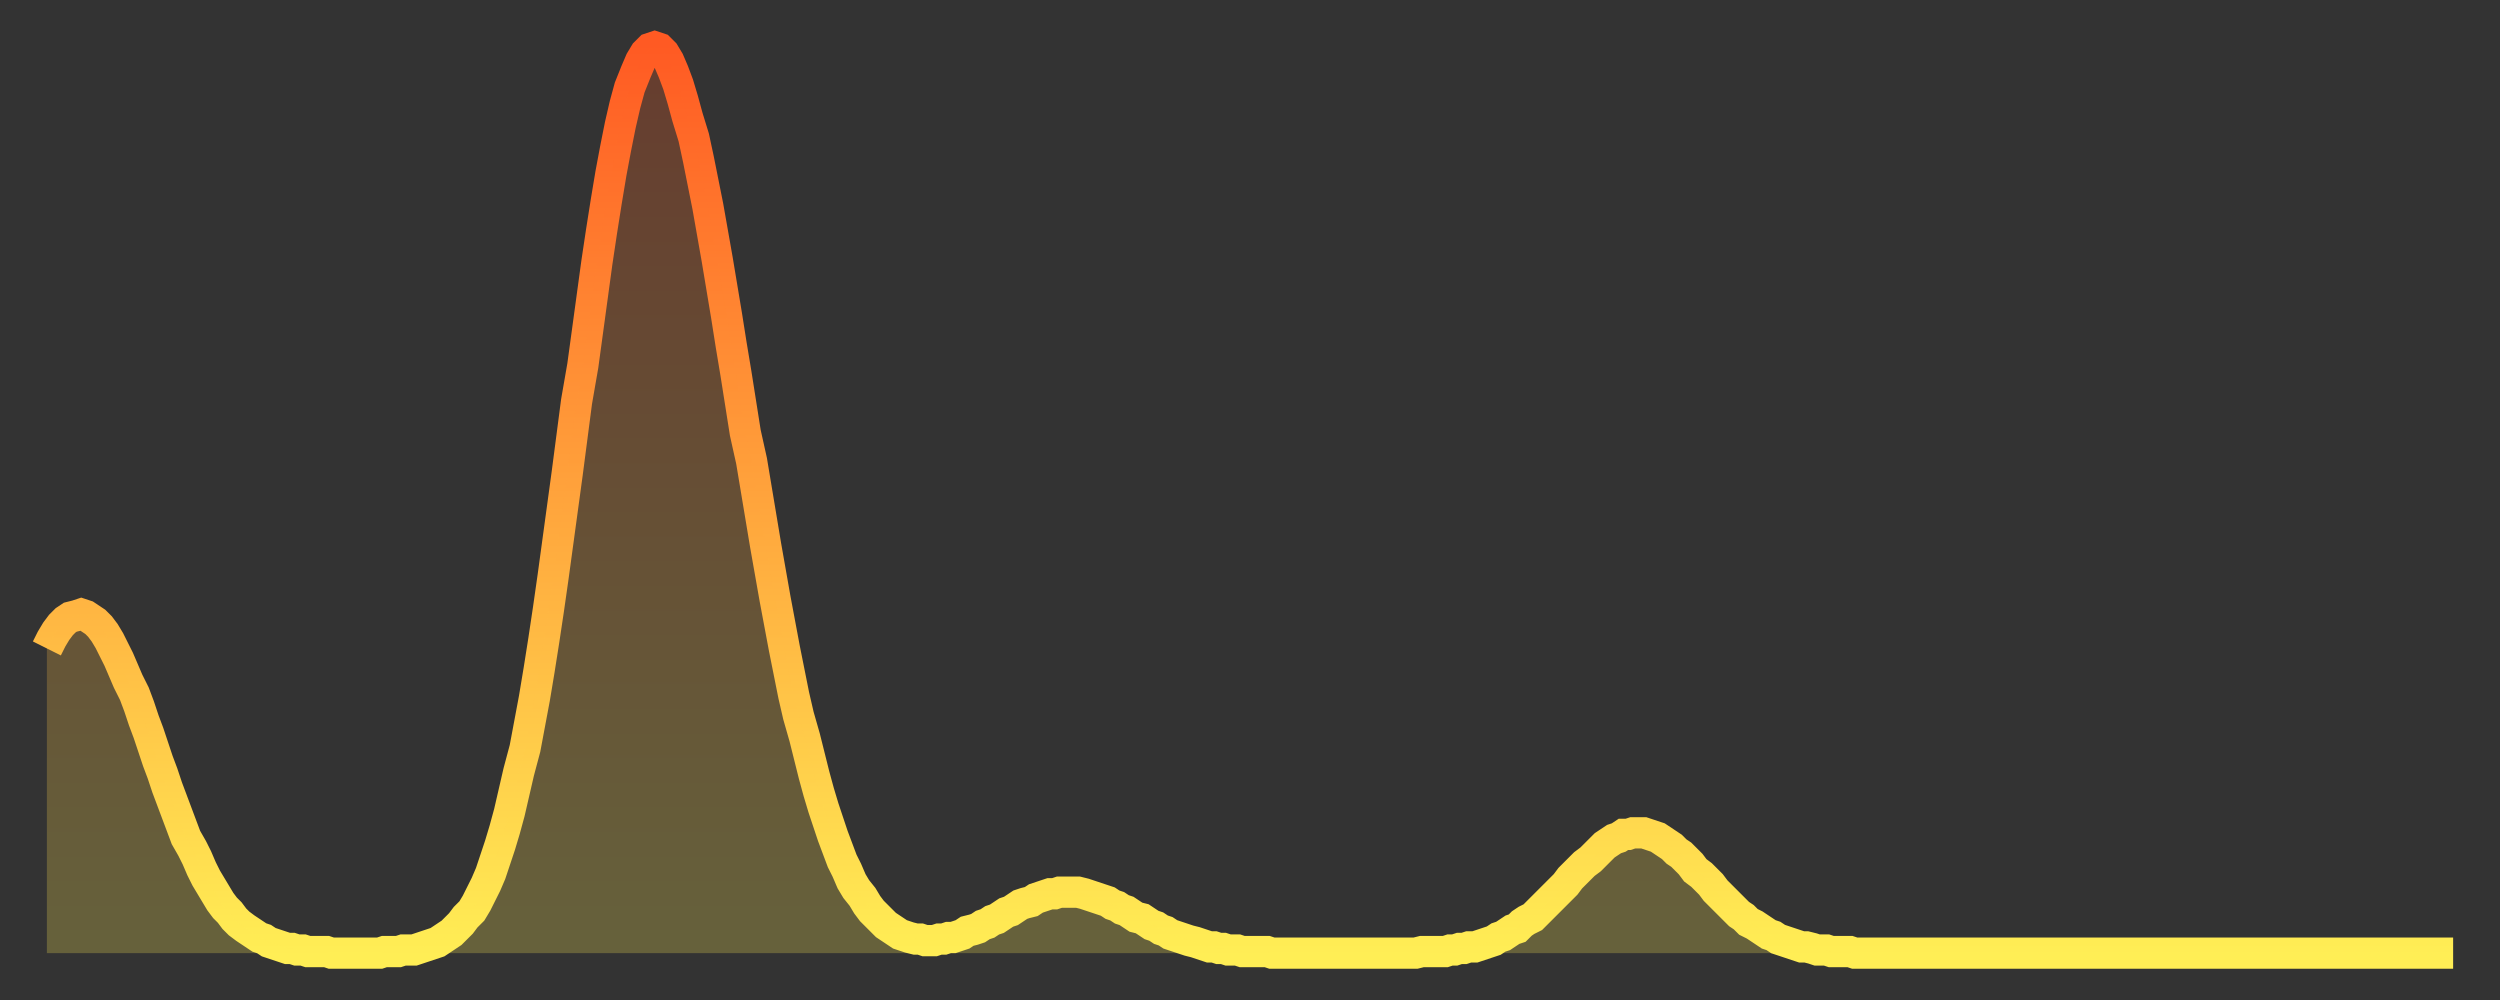 <?xml version="1.0" encoding="utf-8" ?>
<svg baseProfile="full" height="64" version="1.1" width="160" xmlns="http://www.w3.org/2000/svg" xmlns:ev="http://www.w3.org/2001/xml-events" xmlns:xlink="http://www.w3.org/1999/xlink"><rect width="100%" height="100%" fill="#333333" stroke="none"/><defs><linearGradient id="id240274" x1="0" x2="0" y1="0" y2="1"><stop offset="0%" stop-color="#ff5a23" /><stop offset="50%" stop-color="#ffa43c" /><stop offset="100%" stop-color="#ffee55" /></linearGradient></defs><g transform="translate(3,3)"><g><path d="M 0.0 38.5 0.3 37.9 0.6 37.4 0.9 37.0 1.2 36.7 1.5 36.5 1.9 36.4 2.2 36.3 2.5 36.4 2.8 36.6 3.1 36.8 3.4 37.1 3.7 37.5 4.0 38.0 4.3 38.6 4.6 39.2 4.9 39.9 5.2 40.6 5.6 41.4 5.9 42.2 6.2 43.1 6.5 43.9 6.8 44.8 7.1 45.7 7.4 46.5 7.7 47.4 8.0 48.2 8.3 49.0 8.6 49.8 8.9 50.6 9.3 51.3 9.6 51.9 9.9 52.6 10.2 53.2 10.5 53.7 10.8 54.2 11.1 54.7 11.4 55.1 11.7 55.4 12.0 55.8 12.3 56.1 12.7 56.4 13.0 56.6 13.3 56.8 13.6 57.0 13.9 57.1 14.2 57.3 14.5 57.4 14.8 57.5 15.1 57.6 15.4 57.7 15.7 57.7 16.0 57.8 16.4 57.8 16.7 57.9 17.0 57.9 17.3 57.9 17.6 57.9 17.9 57.9 18.2 58.0 18.5 58.0 18.8 58.0 19.1 58.0 19.4 58.0 19.8 58.0 20.1 58.0 20.4 58.0 20.7 58.0 21.0 58.0 21.3 58.0 21.6 57.9 21.9 57.9 22.2 57.9 22.5 57.9 22.8 57.8 23.1 57.8 23.5 57.8 23.8 57.7 24.1 57.6 24.4 57.5 24.7 57.4 25.0 57.3 25.3 57.1 25.6 56.9 25.9 56.7 26.2 56.4 26.5 56.1 26.8 55.7 27.2 55.3 27.5 54.8 27.8 54.2 28.1 53.6 28.4 52.9 28.7 52.0 29.0 51.1 29.3 50.1 29.6 49.0 29.9 47.7 30.2 46.4 30.6 44.9 30.9 43.3 31.2 41.7 31.5 39.9 31.8 38.0 32.1 36.0 32.4 33.9 32.7 31.7 33.0 29.5 33.3 27.3 33.6 25.0 33.9 22.7 34.3 20.4 34.6 18.2 34.9 16.0 35.2 13.8 35.5 11.8 35.8 9.9 36.1 8.1 36.4 6.5 36.7 5.0 37.0 3.7 37.3 2.6 37.7 1.6 38.0 0.9 38.3 0.4 38.6 0.1 38.9 0.0 39.2 0.1 39.5 0.4 39.8 0.9 40.1 1.6 40.4 2.4 40.7 3.4 41.0 4.5 41.4 5.8 41.7 7.2 42.0 8.7 42.3 10.2 42.6 11.9 42.9 13.6 43.2 15.4 43.5 17.2 43.8 19.1 44.1 20.9 44.4 22.8 44.7 24.7 45.1 26.5 45.4 28.3 45.7 30.1 46.0 31.9 46.3 33.6 46.6 35.3 46.9 36.9 47.2 38.5 47.5 40.0 47.8 41.5 48.1 42.8 48.5 44.2 48.8 45.4 49.1 46.6 49.4 47.7 49.7 48.7 50.0 49.6 50.3 50.5 50.6 51.3 50.9 52.1 51.2 52.7 51.5 53.4 51.8 53.9 52.2 54.4 52.5 54.9 52.8 55.3 53.1 55.6 53.4 55.9 53.7 56.2 54.0 56.4 54.3 56.6 54.6 56.8 54.9 56.9 55.2 57.0 55.6 57.1 55.9 57.1 56.2 57.2 56.5 57.2 56.8 57.2 57.1 57.1 57.4 57.1 57.7 57.0 58.0 57.0 58.3 56.9 58.6 56.8 58.9 56.6 59.3 56.5 59.6 56.4 59.9 56.2 60.2 56.1 60.5 55.9 60.8 55.8 61.1 55.6 61.4 55.4 61.7 55.3 62.0 55.1 62.3 54.9 62.6 54.8 63.0 54.7 63.3 54.5 63.6 54.4 63.9 54.3 64.2 54.2 64.5 54.2 64.8 54.1 65.1 54.1 65.4 54.1 65.7 54.1 66.0 54.1 66.4 54.2 66.7 54.3 67.0 54.4 67.3 54.5 67.6 54.6 67.9 54.7 68.2 54.9 68.5 55.0 68.8 55.2 69.1 55.3 69.4 55.5 69.7 55.7 70.1 55.8 70.4 56.0 70.7 56.2 71.0 56.3 71.3 56.5 71.6 56.6 71.9 56.8 72.2 56.9 72.5 57.0 72.8 57.1 73.1 57.2 73.5 57.3 73.8 57.4 74.1 57.5 74.4 57.6 74.7 57.6 75.0 57.7 75.3 57.7 75.6 57.8 75.9 57.8 76.2 57.8 76.5 57.9 76.8 57.9 77.2 57.9 77.5 57.9 77.8 57.9 78.1 57.9 78.4 58.0 78.7 58.0 79.0 58.0 79.3 58.0 79.6 58.0 79.9 58.0 80.2 58.0 80.5 58.0 80.9 58.0 81.2 58.0 81.5 58.0 81.8 58.0 82.1 58.0 82.4 58.0 82.7 58.0 83.0 58.0 83.3 58.0 83.6 58.0 83.9 58.0 84.3 58.0 84.6 58.0 84.9 58.0 85.2 58.0 85.5 58.0 85.8 58.0 86.1 58.0 86.4 58.0 86.7 58.0 87.0 58.0 87.3 58.0 87.6 58.0 88.0 57.9 88.3 57.9 88.6 57.9 88.9 57.9 89.2 57.9 89.5 57.9 89.8 57.8 90.1 57.8 90.4 57.7 90.7 57.7 91.0 57.6 91.4 57.6 91.7 57.5 92.0 57.4 92.3 57.3 92.6 57.2 92.9 57.0 93.2 56.9 93.5 56.7 93.8 56.5 94.1 56.4 94.4 56.1 94.7 55.9 95.1 55.7 95.4 55.4 95.7 55.1 96.0 54.8 96.3 54.5 96.6 54.2 96.9 53.9 97.2 53.6 97.5 53.2 97.8 52.9 98.1 52.6 98.4 52.3 98.8 52.0 99.1 51.7 99.4 51.4 99.7 51.1 100.0 50.9 100.3 50.7 100.6 50.6 100.9 50.4 101.2 50.4 101.5 50.3 101.8 50.3 102.2 50.3 102.5 50.4 102.8 50.5 103.1 50.6 103.4 50.8 103.7 51.0 104.0 51.2 104.3 51.5 104.6 51.7 104.9 52.0 105.2 52.3 105.5 52.7 105.9 53.0 106.2 53.3 106.5 53.6 106.8 54.0 107.1 54.3 107.4 54.6 107.7 54.9 108.0 55.2 108.3 55.5 108.6 55.7 108.9 56.0 109.3 56.2 109.6 56.4 109.9 56.6 110.2 56.8 110.5 56.9 110.8 57.1 111.1 57.2 111.4 57.3 111.7 57.4 112.0 57.5 112.3 57.6 112.6 57.6 113.0 57.7 113.3 57.8 113.6 57.8 113.9 57.8 114.2 57.9 114.5 57.9 114.8 57.9 115.1 57.9 115.4 57.9 115.7 58.0 116.0 58.0 116.3 58.0 116.7 58.0 117.0 58.0 117.3 58.0 117.6 58.0 117.9 58.0 118.2 58.0 118.5 58.0 118.8 58.0 119.1 58.0 119.4 58.0 119.7 58.0 120.1 58.0 120.4 58.0 120.7 58.0 121.0 58.0 121.3 58.0 121.6 58.0 121.9 58.0 122.2 58.0 122.5 58.0 122.8 58.0 123.1 58.0 123.4 58.0 123.8 58.0 124.1 58.0 124.4 58.0 124.7 58.0 125.0 58.0 125.3 58.0 125.6 58.0 125.9 58.0 126.2 58.0 126.5 58.0 126.8 58.0 127.2 58.0 127.5 58.0 127.8 58.0 128.1 58.0 128.4 58.0 128.7 58.0 129.0 58.0 129.3 58.0 129.6 58.0 129.9 58.0 130.2 58.0 130.5 58.0 130.9 58.0 131.2 58.0 131.5 58.0 131.8 58.0 132.1 58.0 132.4 58.0 132.7 58.0 133.0 58.0 133.3 58.0 133.6 58.0 133.9 58.0 134.2 58.0 134.6 58.0 134.9 58.0 135.2 58.0 135.5 58.0 135.8 58.0 136.1 58.0 136.4 58.0 136.7 58.0 137.0 58.0 137.3 58.0 137.6 58.0 138.0 58.0 138.3 58.0 138.6 58.0 138.9 58.0 139.2 58.0 139.5 58.0 139.8 58.0 140.1 58.0 140.4 58.0 140.7 58.0 141.0 58.0 141.3 58.0 141.7 58.0 142.0 58.0 142.3 58.0 142.6 58.0 142.9 58.0 143.2 58.0 143.5 58.0 143.8 58.0 144.1 58.0 144.4 58.0 144.7 58.0 145.1 58.0 145.4 58.0 145.7 58.0 146.0 58.0 146.3 58.0 146.6 58.0 146.9 58.0 147.2 58.0 147.5 58.0 147.8 58.0 148.1 58.0 148.4 58.0 148.8 58.0 149.1 58.0 149.4 58.0 149.7 58.0 150.0 58.0 150.3 58.0 150.6 58.0 150.9 58.0 151.2 58.0 151.5 58.0 151.8 58.0 152.1 58.0 152.5 58.0 152.8 58.0 153.1 58.0 153.4 58.0 153.7 58.0 154.0 58.0" fill="none" id="graph-curve" opacity="1" stroke="url(#id240274)" stroke-width="2" /><path d="M 0 58 L 0.0 38.5 0.3 37.9 0.6 37.4 0.9 37.0 1.2 36.7 1.5 36.5 1.9 36.4 2.2 36.3 2.5 36.4 2.8 36.6 3.1 36.8 3.4 37.1 3.7 37.5 4.0 38.0 4.3 38.6 4.6 39.2 4.9 39.9 5.2 40.6 5.6 41.4 5.9 42.2 6.2 43.1 6.5 43.9 6.8 44.8 7.1 45.7 7.4 46.5 7.7 47.4 8.0 48.2 8.3 49.0 8.6 49.8 8.9 50.6 9.3 51.3 9.6 51.9 9.9 52.6 10.2 53.2 10.5 53.7 10.8 54.2 11.1 54.7 11.4 55.1 11.7 55.4 12.0 55.8 12.3 56.1 12.7 56.4 13.0 56.6 13.3 56.8 13.6 57.0 13.9 57.1 14.2 57.3 14.5 57.4 14.8 57.5 15.1 57.6 15.4 57.7 15.7 57.7 16.0 57.8 16.4 57.8 16.7 57.9 17.0 57.9 17.3 57.9 17.6 57.9 17.9 57.9 18.2 58.0 18.5 58.0 18.8 58.0 19.1 58.0 19.4 58.0 19.8 58.0 20.1 58.0 20.4 58.0 20.7 58.0 21.0 58.0 21.3 58.0 21.6 57.9 21.9 57.9 22.2 57.9 22.5 57.9 22.8 57.8 23.1 57.8 23.5 57.8 23.8 57.7 24.1 57.6 24.4 57.5 24.7 57.4 25.0 57.3 25.3 57.1 25.6 56.9 25.9 56.7 26.2 56.4 26.5 56.1 26.8 55.7 27.2 55.3 27.5 54.8 27.8 54.2 28.1 53.6 28.4 52.9 28.7 52.0 29.0 51.1 29.3 50.1 29.6 49.0 29.9 47.7 30.2 46.4 30.6 44.9 30.9 43.3 31.2 41.7 31.5 39.9 31.8 38.0 32.1 36.0 32.4 33.9 32.7 31.7 33.0 29.5 33.3 27.3 33.6 25.0 33.9 22.7 34.3 20.4 34.6 18.2 34.9 16.0 35.2 13.8 35.5 11.8 35.8 9.9 36.1 8.1 36.4 6.5 36.7 5.0 37.0 3.7 37.3 2.6 37.7 1.6 38.0 0.9 38.3 0.4 38.6 0.1 38.9 0.0 39.2 0.1 39.5 0.4 39.8 0.9 40.1 1.6 40.4 2.4 40.7 3.4 41.0 4.5 41.4 5.8 41.7 7.2 42.0 8.7 42.3 10.2 42.6 11.9 42.9 13.6 43.2 15.4 43.5 17.2 43.8 19.1 44.1 20.9 44.4 22.8 44.7 24.7 45.1 26.5 45.4 28.3 45.7 30.1 46.0 31.9 46.3 33.6 46.6 35.3 46.9 36.9 47.2 38.5 47.5 40.0 47.8 41.5 48.1 42.8 48.5 44.2 48.8 45.4 49.1 46.6 49.4 47.7 49.7 48.7 50.0 49.6 50.3 50.5 50.6 51.3 50.9 52.1 51.2 52.7 51.5 53.4 51.8 53.9 52.2 54.4 52.5 54.9 52.8 55.3 53.1 55.6 53.4 55.9 53.7 56.2 54.0 56.4 54.3 56.6 54.6 56.8 54.9 56.9 55.2 57.0 55.6 57.1 55.9 57.1 56.2 57.2 56.5 57.2 56.8 57.2 57.1 57.1 57.4 57.1 57.7 57.0 58.0 57.0 58.3 56.9 58.6 56.8 58.9 56.6 59.3 56.5 59.6 56.4 59.9 56.2 60.2 56.1 60.5 55.9 60.8 55.8 61.1 55.6 61.4 55.4 61.7 55.3 62.0 55.1 62.3 54.9 62.6 54.8 63.0 54.7 63.3 54.5 63.6 54.4 63.9 54.3 64.2 54.2 64.5 54.2 64.8 54.1 65.1 54.1 65.4 54.1 65.7 54.1 66.0 54.1 66.4 54.2 66.7 54.3 67.0 54.4 67.3 54.5 67.6 54.6 67.9 54.7 68.2 54.9 68.5 55.0 68.8 55.2 69.1 55.3 69.4 55.5 69.7 55.7 70.1 55.8 70.4 56.0 70.7 56.2 71.0 56.3 71.3 56.5 71.6 56.6 71.9 56.8 72.2 56.9 72.5 57.0 72.8 57.1 73.1 57.2 73.5 57.3 73.8 57.4 74.1 57.5 74.4 57.6 74.7 57.6 75.0 57.7 75.3 57.7 75.6 57.8 75.9 57.8 76.2 57.8 76.5 57.9 76.8 57.9 77.2 57.9 77.5 57.9 77.8 57.9 78.1 57.9 78.4 58.0 78.7 58.0 79.0 58.0 79.3 58.0 79.6 58.0 79.9 58.0 80.2 58.0 80.5 58.0 80.9 58.0 81.2 58.0 81.5 58.0 81.8 58.0 82.1 58.0 82.4 58.0 82.7 58.0 83.0 58.0 83.3 58.0 83.6 58.0 83.9 58.0 84.3 58.0 84.6 58.0 84.9 58.0 85.2 58.0 85.5 58.0 85.8 58.0 86.1 58.0 86.4 58.0 86.7 58.0 87.0 58.0 87.3 58.0 87.6 58.0 88.0 57.9 88.3 57.9 88.6 57.9 88.9 57.9 89.2 57.9 89.5 57.9 89.8 57.8 90.1 57.8 90.4 57.7 90.7 57.7 91.0 57.6 91.4 57.6 91.7 57.5 92.0 57.4 92.3 57.3 92.6 57.2 92.9 57.0 93.2 56.9 93.5 56.7 93.8 56.5 94.1 56.4 94.4 56.1 94.7 55.9 95.1 55.7 95.4 55.4 95.7 55.1 96.0 54.8 96.3 54.5 96.6 54.2 96.9 53.9 97.2 53.6 97.5 53.2 97.8 52.9 98.1 52.6 98.4 52.3 98.8 52.0 99.1 51.7 99.4 51.4 99.7 51.1 100.0 50.9 100.3 50.7 100.6 50.6 100.9 50.4 101.2 50.4 101.5 50.3 101.8 50.3 102.2 50.3 102.5 50.4 102.8 50.5 103.1 50.6 103.4 50.8 103.7 51.0 104.0 51.2 104.3 51.5 104.6 51.7 104.9 52.0 105.2 52.3 105.5 52.7 105.9 53.0 106.2 53.3 106.5 53.6 106.8 54.0 107.1 54.3 107.4 54.6 107.7 54.9 108.0 55.2 108.3 55.5 108.6 55.7 108.9 56.0 109.3 56.2 109.6 56.4 109.9 56.6 110.2 56.8 110.5 56.9 110.8 57.1 111.1 57.2 111.4 57.3 111.7 57.4 112.0 57.5 112.3 57.6 112.6 57.6 113.0 57.7 113.3 57.8 113.6 57.8 113.9 57.8 114.2 57.9 114.5 57.9 114.8 57.9 115.1 57.9 115.4 57.9 115.7 58.0 116.0 58.0 116.3 58.0 116.7 58.0 117.0 58.0 117.3 58.0 117.6 58.0 117.9 58.0 118.2 58.0 118.5 58.0 118.8 58.0 119.1 58.0 119.4 58.0 119.7 58.0 120.1 58.0 120.4 58.0 120.7 58.0 121.0 58.0 121.3 58.0 121.6 58.0 121.9 58.0 122.2 58.0 122.5 58.0 122.8 58.0 123.1 58.0 123.4 58.0 123.8 58.0 124.1 58.0 124.4 58.0 124.7 58.0 125.0 58.0 125.3 58.0 125.6 58.0 125.9 58.0 126.2 58.0 126.5 58.0 126.8 58.0 127.2 58.0 127.5 58.0 127.8 58.0 128.1 58.0 128.4 58.0 128.7 58.0 129.0 58.0 129.3 58.0 129.6 58.0 129.9 58.0 130.2 58.0 130.5 58.0 130.9 58.0 131.2 58.0 131.5 58.0 131.8 58.0 132.1 58.0 132.4 58.0 132.7 58.0 133.0 58.0 133.3 58.0 133.6 58.0 133.9 58.0 134.2 58.0 134.6 58.0 134.9 58.0 135.2 58.0 135.5 58.0 135.8 58.0 136.1 58.0 136.4 58.0 136.7 58.0 137.0 58.0 137.3 58.0 137.6 58.0 138.0 58.0 138.3 58.0 138.6 58.0 138.9 58.0 139.2 58.0 139.5 58.0 139.8 58.0 140.1 58.0 140.4 58.0 140.7 58.0 141.0 58.0 141.3 58.0 141.7 58.0 142.0 58.0 142.3 58.0 142.6 58.0 142.9 58.0 143.2 58.0 143.5 58.0 143.8 58.0 144.1 58.0 144.4 58.0 144.7 58.0 145.1 58.0 145.4 58.0 145.7 58.0 146.0 58.0 146.3 58.0 146.6 58.0 146.9 58.0 147.2 58.0 147.5 58.0 147.8 58.0 148.1 58.0 148.4 58.0 148.8 58.0 149.1 58.0 149.4 58.0 149.7 58.0 150.0 58.0 150.3 58.0 150.6 58.0 150.9 58.0 151.2 58.0 151.5 58.0 151.8 58.0 152.1 58.0 152.5 58.0 152.8 58.0 153.1 58.0 153.4 58.0 153.7 58.0 154.0 58.0 154 58" fill="url(#id240274)" fill-opacity=".25" id="graph-shadow" /></g></g></svg>